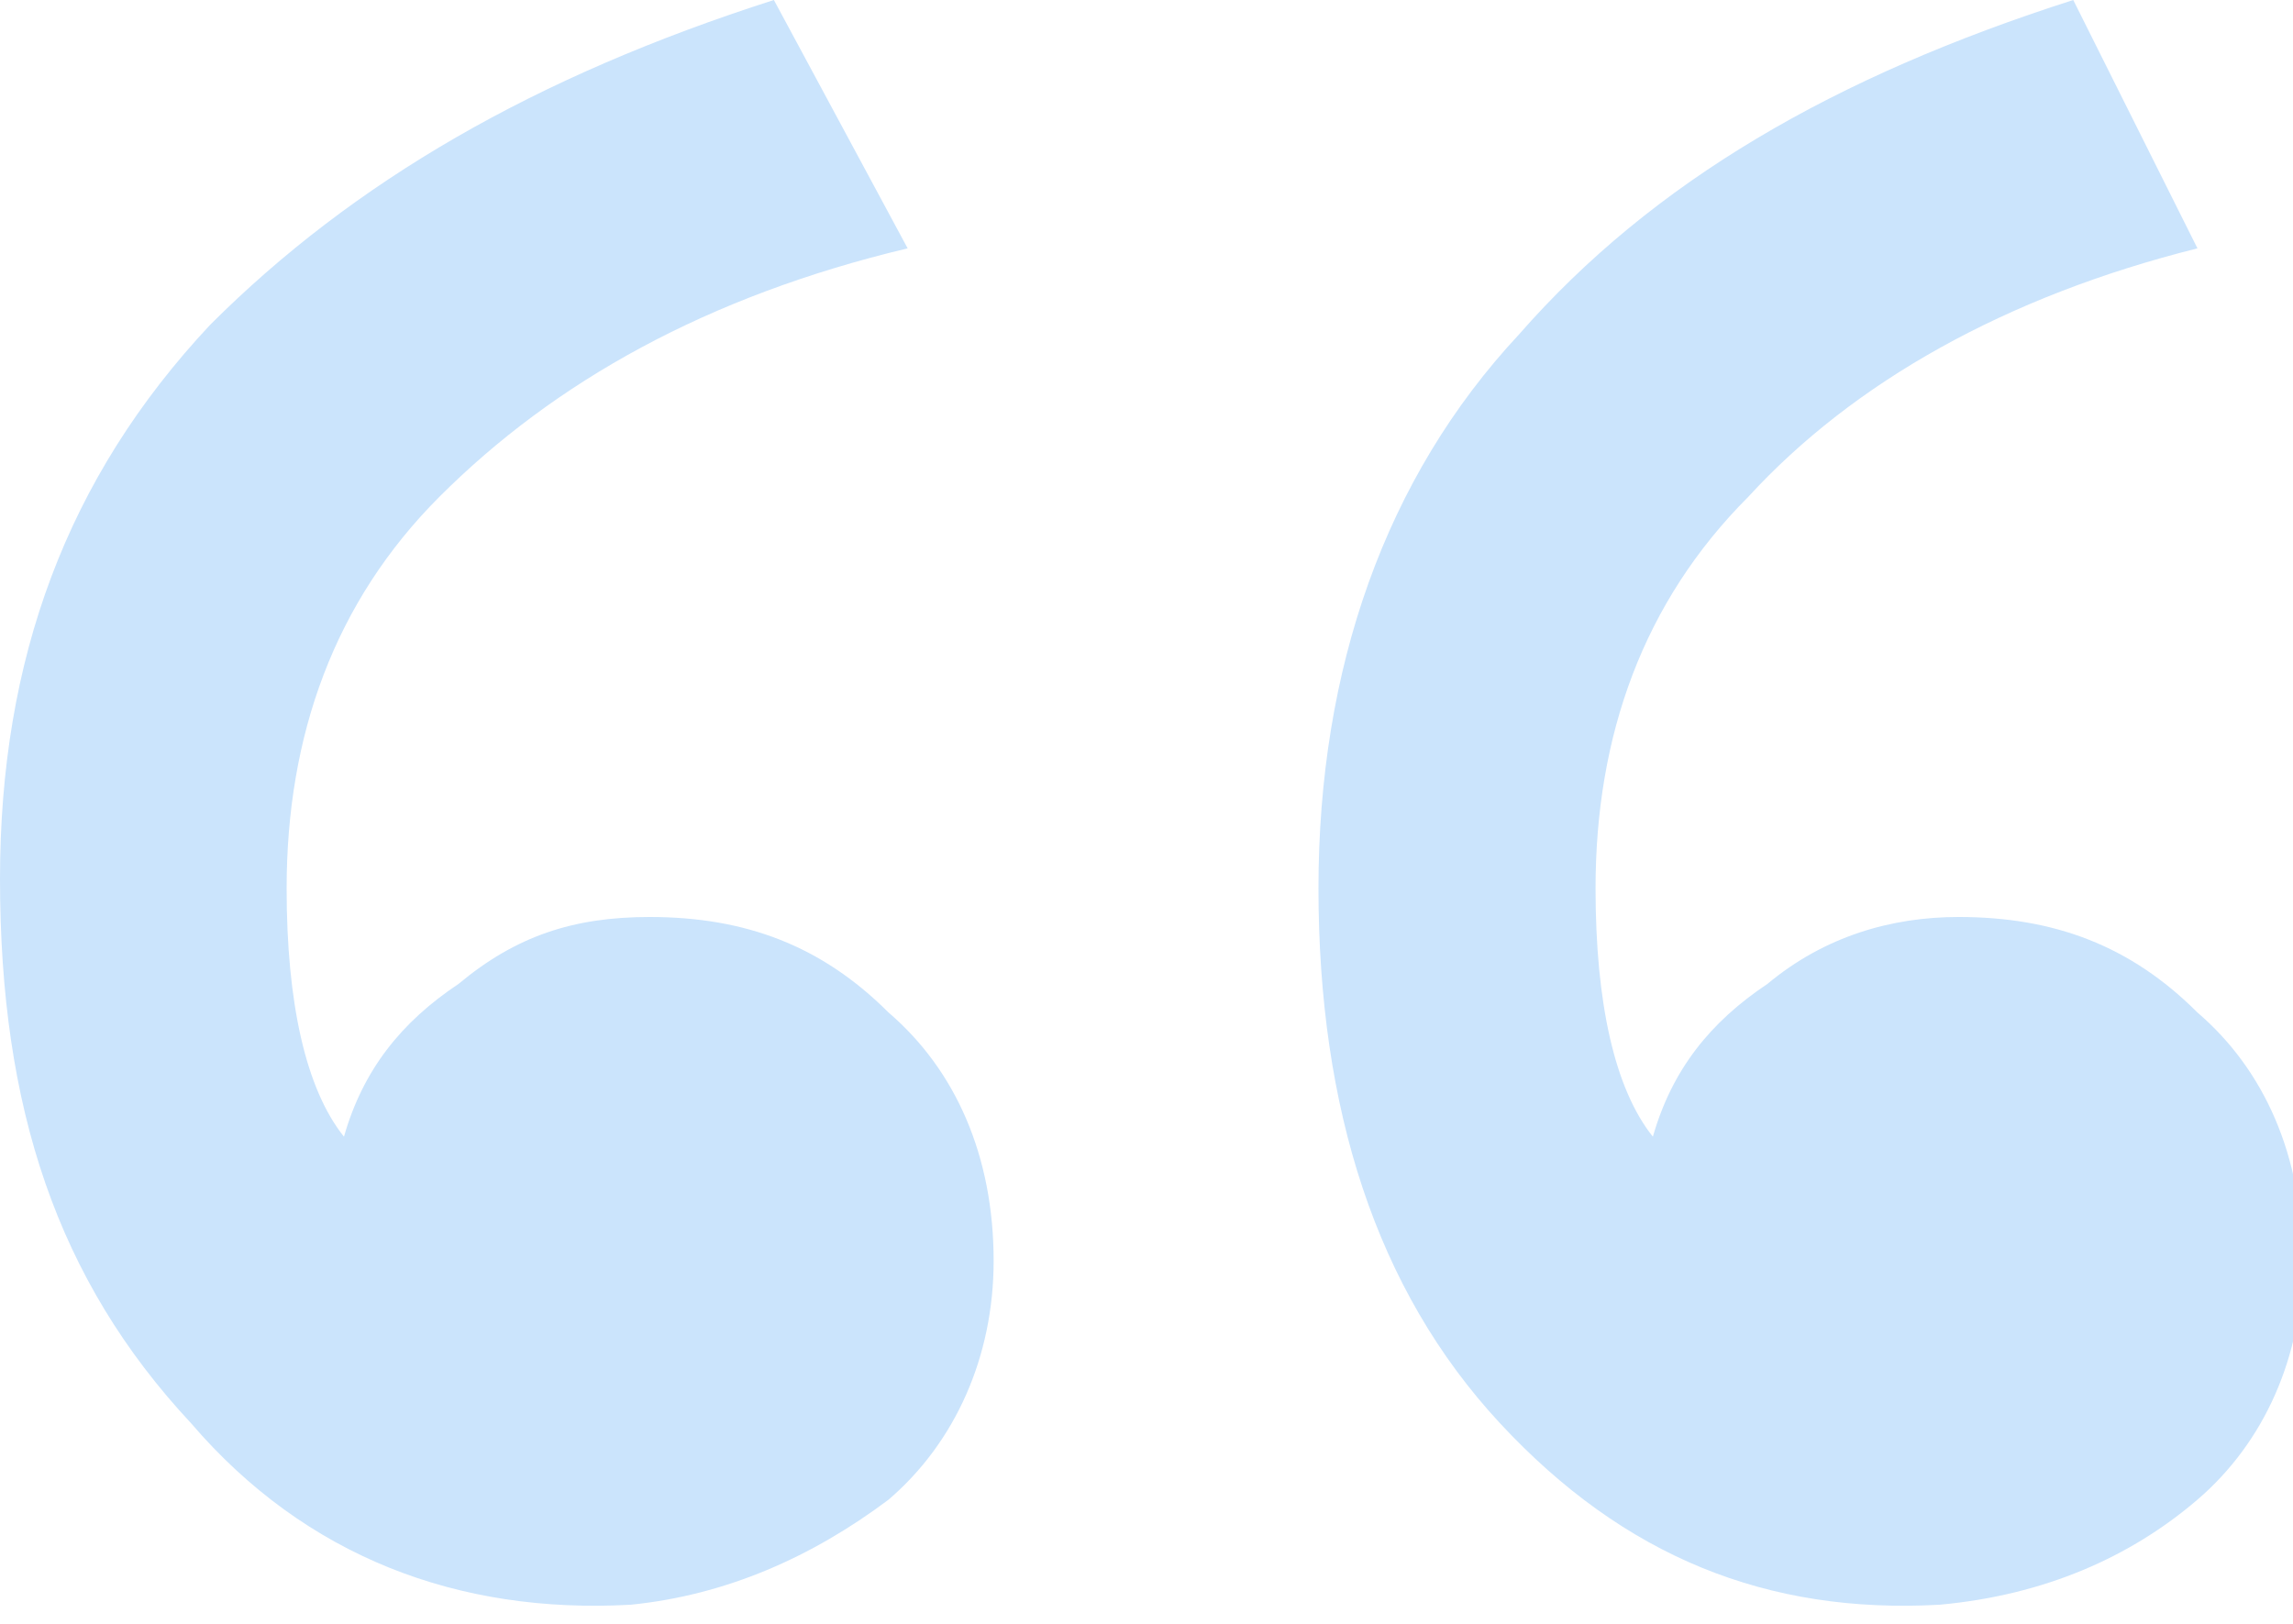 <?xml version="1.0" encoding="utf-8"?>
<!-- Generator: Adobe Illustrator 26.3.1, SVG Export Plug-In . SVG Version: 6.00 Build 0)  -->
<svg version="1.1" id="Ebene_1" xmlns="http://www.w3.org/2000/svg" xmlns:xlink="http://www.w3.org/1999/xlink" x="0px" y="0px"
	 viewBox="0 0 24 17" style="enable-background:new 0 0 24 17;" xml:space="preserve">
<style type="text/css">
	.st0{fill:#CBE4FC;}
</style>
<path class="st0" d="M8.1,0l1.4,2.6C7.4,3.1,5.8,4,4.6,5.2C3.5,6.3,3,7.7,3,9.3c0,1.2,0.2,2.1,0.6,2.6c0.2-0.7,0.6-1.2,1.2-1.6
	c0.6-0.5,1.2-0.7,2-0.7c1,0,1.8,0.3,2.5,1c0.7,0.6,1.1,1.5,1.1,2.6c0,1-0.4,1.9-1.1,2.5c-0.8,0.6-1.7,1-2.7,1.1
	c-1.8,0.1-3.4-0.5-4.6-1.9C0.6,13.4,0,11.6,0,9.2C0,6.9,0.7,5,2.2,3.4C3.7,1.9,5.6,0.8,8.1,0z M21.7,0L23,2.6
	c-2,0.5-3.6,1.4-4.7,2.6c-1.1,1.1-1.6,2.5-1.6,4.1c0,1.2,0.2,2.1,0.6,2.6c0.2-0.7,0.6-1.2,1.2-1.6c0.6-0.5,1.3-0.7,2-0.7
	c1,0,1.8,0.3,2.5,1c0.7,0.6,1.1,1.5,1.1,2.6c0,1-0.4,1.9-1.1,2.5c-0.7,0.6-1.6,1-2.7,1.1c-1.8,0.1-3.3-0.5-4.6-1.9
	c-1.3-1.4-1.9-3.3-1.9-5.6c0-2.3,0.7-4.3,2.1-5.8C17.3,1.9,19.2,0.8,21.7,0z"/>
</svg>
